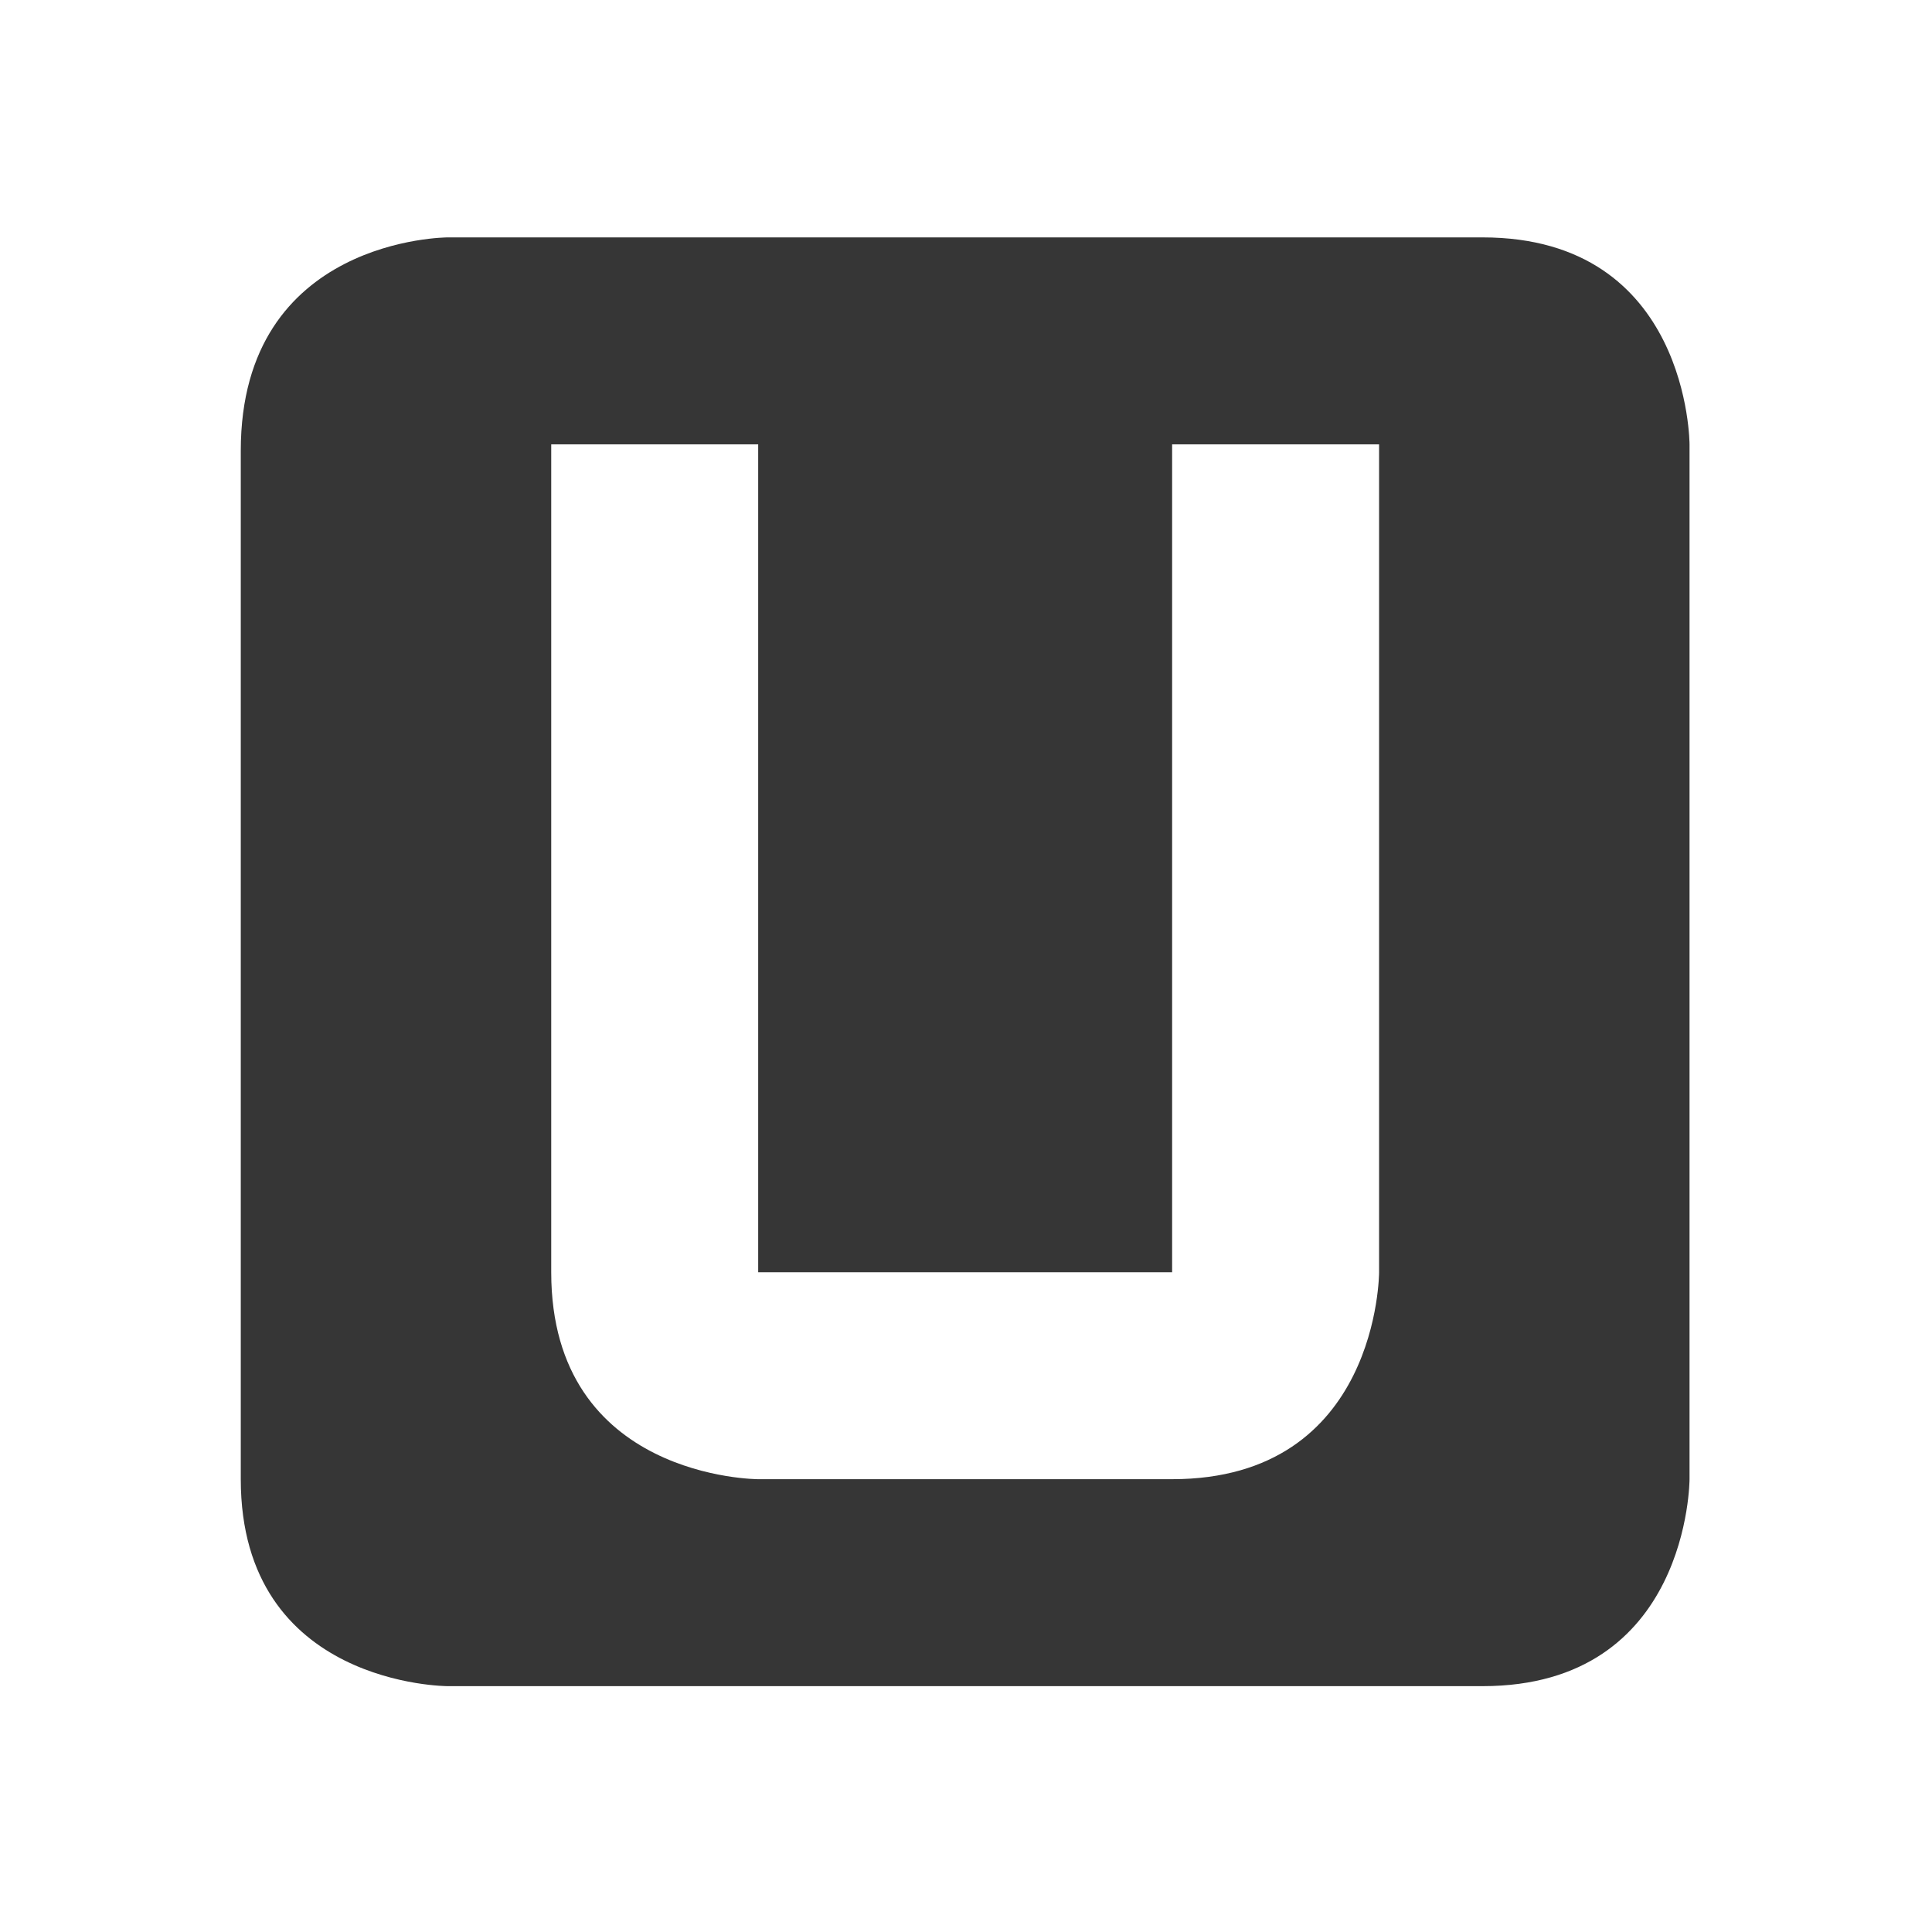 <svg enable-background="new" version="1.1" viewBox="0 0 16 16" xmlns="http://www.w3.org/2000/svg" xmlns:osb="http://www.openswatchbook.org/uri/2009/osb">
 <g transform="translate(-381 283)">
  <g transform="matrix(.857 0 0 .857 329.86 -485)" fill="#363636">
   <path transform="translate(141,217)" d="m-77 21s-2 0-2 2.062v9.938c0 2 2 2 2 2h10c2 0 2-2 2-2v-10s1.3e-5 -2-2-2zm1 2h2v8h4v-8h2v8s0 2-2 2h-4s-2 0-2-2z" color="#363636"/>
  </g>
 </g>
</svg>
